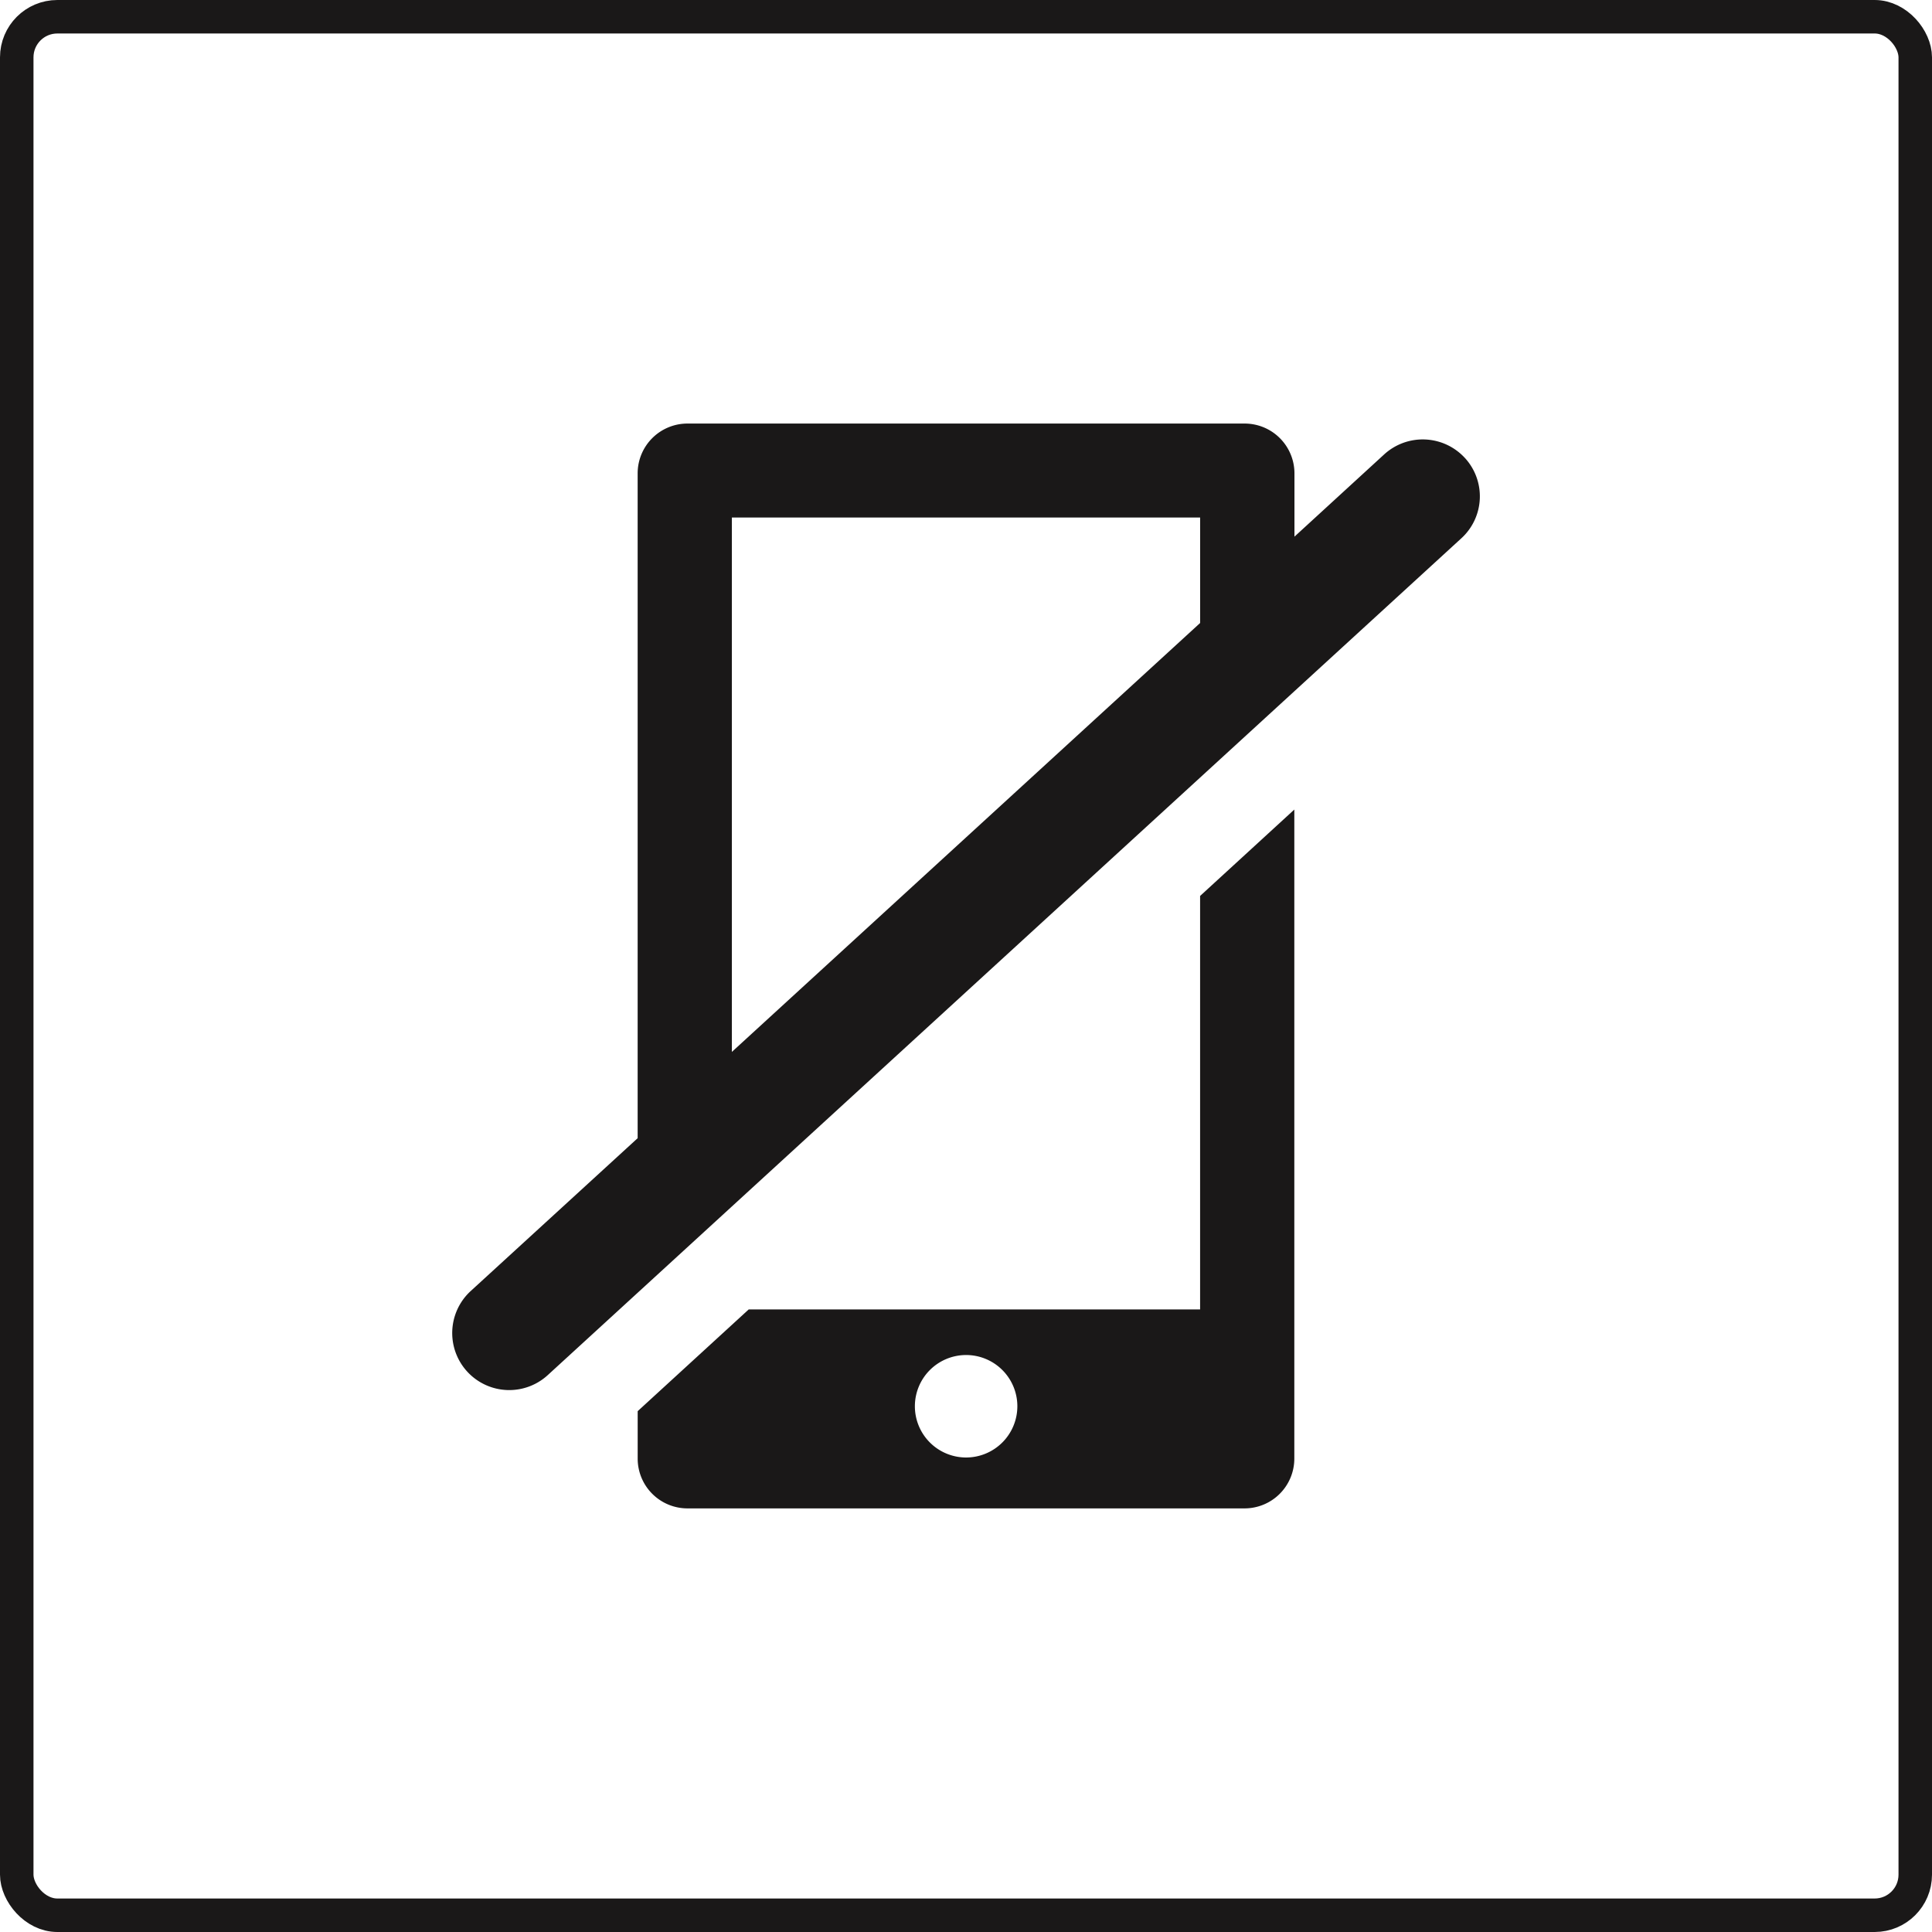 <svg xmlns="http://www.w3.org/2000/svg" width="73.265" height="73.265" viewBox="0 0 73.265 73.265">
  <g id="Group_7940" data-name="Group 7940" transform="translate(-103.829 -71.46)">
    <rect id="Rectangle_1484" data-name="Rectangle 1484" width="71.995" height="71.995" rx="1.539" transform="translate(104.464 72.095)" fill="none" stroke="#1a1818" stroke-miterlimit="10" stroke-width="1.27"/>
    <path id="Path_9467" data-name="Path 9467" d="M78.371,64.48H61.253l-4.21,3.858v1.8a1.888,1.888,0,0,0,1.892,1.887H80.052a1.888,1.888,0,0,0,1.892-1.887V45.524L78.371,48.8Zm-8.878,5.615a1.943,1.943,0,1,1,1.948-1.943,1.945,1.945,0,0,1-1.948,1.943" transform="translate(70.968 56.636)" fill="#1a1818"/>
    <path id="Path_9468" data-name="Path 9468" d="M92.309,40.3a2.168,2.168,0,0,0-3.059-.128l-3.4,3.117v-2.4A1.889,1.889,0,0,0,83.954,39H62.835a1.889,1.889,0,0,0-1.892,1.885V66.1l-6.335,5.8a2.162,2.162,0,0,0,2.931,3.18L92.181,43.349a2.153,2.153,0,0,0,.128-3.05M64.516,42.563H82.273v4L64.516,62.828Z" transform="translate(67.067 48.522)" fill="#1a1818"/>
  </g>
</svg>
